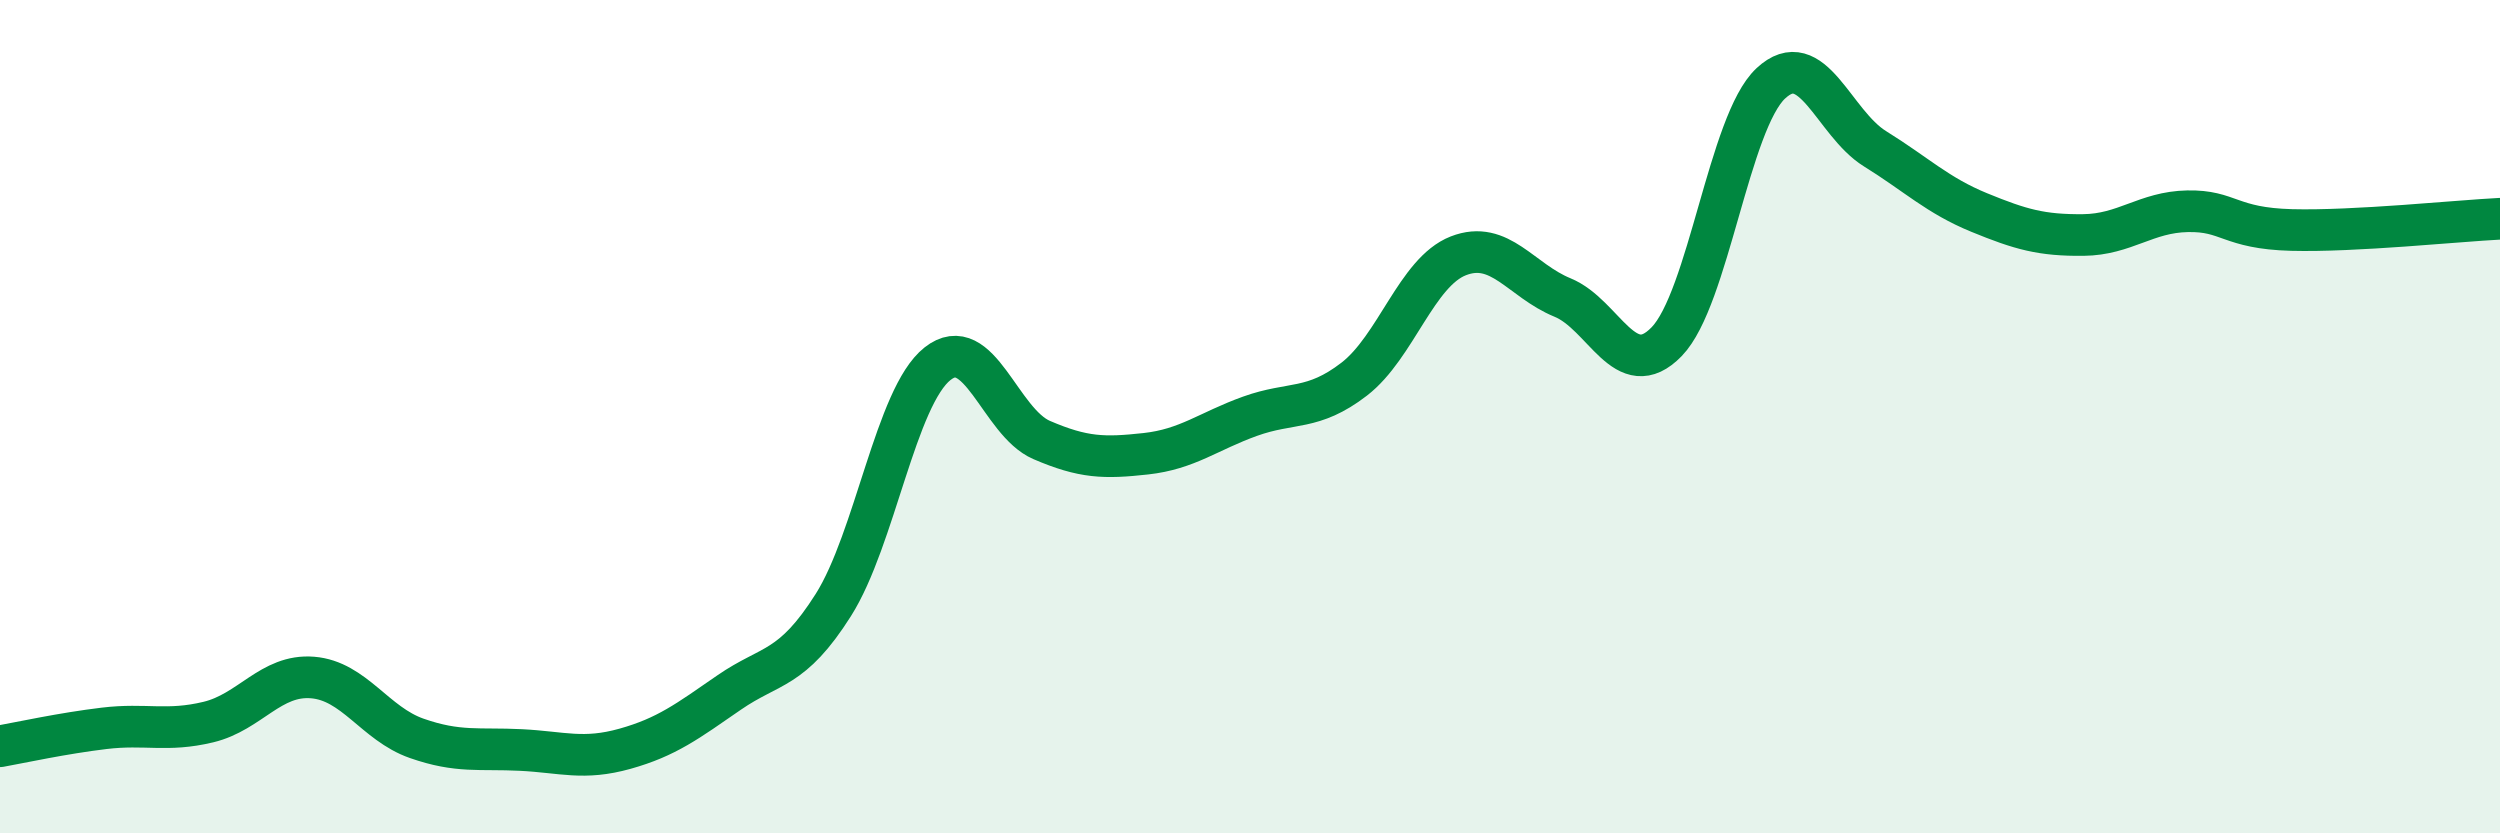 
    <svg width="60" height="20" viewBox="0 0 60 20" xmlns="http://www.w3.org/2000/svg">
      <path
        d="M 0,17.91 C 0.5,17.82 1.5,17.6 2.5,17.48 C 3.5,17.36 4,17.57 5,17.33 C 6,17.09 6.5,16.18 7.5,16.26 C 8.5,16.34 9,17.37 10,17.72 C 11,18.07 11.5,17.95 12.5,18 C 13.5,18.05 14,18.25 15,17.97 C 16,17.69 16.5,17.31 17.5,16.62 C 18.5,15.93 19,16.1 20,14.52 C 21,12.94 21.5,9.52 22.5,8.73 C 23.5,7.94 24,10.13 25,10.56 C 26,10.99 26.5,11 27.5,10.89 C 28.5,10.78 29,10.35 30,9.99 C 31,9.63 31.5,9.87 32.5,9.1 C 33.5,8.33 34,6.53 35,6.14 C 36,5.75 36.5,6.73 37.5,7.14 C 38.5,7.55 39,9.23 40,8.2 C 41,7.17 41.5,2.93 42.5,2 C 43.5,1.07 44,2.95 45,3.57 C 46,4.19 46.5,4.69 47.5,5.1 C 48.5,5.51 49,5.65 50,5.64 C 51,5.63 51.5,5.09 52.5,5.07 C 53.5,5.05 53.5,5.48 55,5.52 C 56.5,5.56 59,5.3 60,5.25L60 20L0 20Z"
        fill="#008740"
        opacity="0.1"
        stroke-linecap="round"
        stroke-linejoin="round"
      />
      <path
        d="M 0,17.91 C 0.5,17.82 1.5,17.6 2.5,17.48 C 3.5,17.36 4,17.57 5,17.33 C 6,17.09 6.5,16.18 7.5,16.26 C 8.5,16.34 9,17.37 10,17.72 C 11,18.07 11.5,17.95 12.5,18 C 13.5,18.05 14,18.25 15,17.97 C 16,17.69 16.5,17.31 17.5,16.62 C 18.5,15.93 19,16.1 20,14.52 C 21,12.94 21.5,9.52 22.5,8.73 C 23.5,7.94 24,10.13 25,10.56 C 26,10.99 26.5,11 27.5,10.89 C 28.5,10.78 29,10.35 30,9.99 C 31,9.63 31.5,9.87 32.5,9.1 C 33.5,8.33 34,6.53 35,6.14 C 36,5.75 36.5,6.73 37.5,7.14 C 38.5,7.55 39,9.23 40,8.2 C 41,7.17 41.5,2.93 42.5,2 C 43.5,1.07 44,2.95 45,3.57 C 46,4.19 46.5,4.69 47.5,5.1 C 48.5,5.51 49,5.65 50,5.64 C 51,5.63 51.5,5.09 52.5,5.07 C 53.5,5.05 53.5,5.48 55,5.52 C 56.5,5.56 59,5.3 60,5.25"
        stroke="#008740"
        stroke-width="1"
        fill="none"
        stroke-linecap="round"
        stroke-linejoin="round"
      />
    </svg>
  